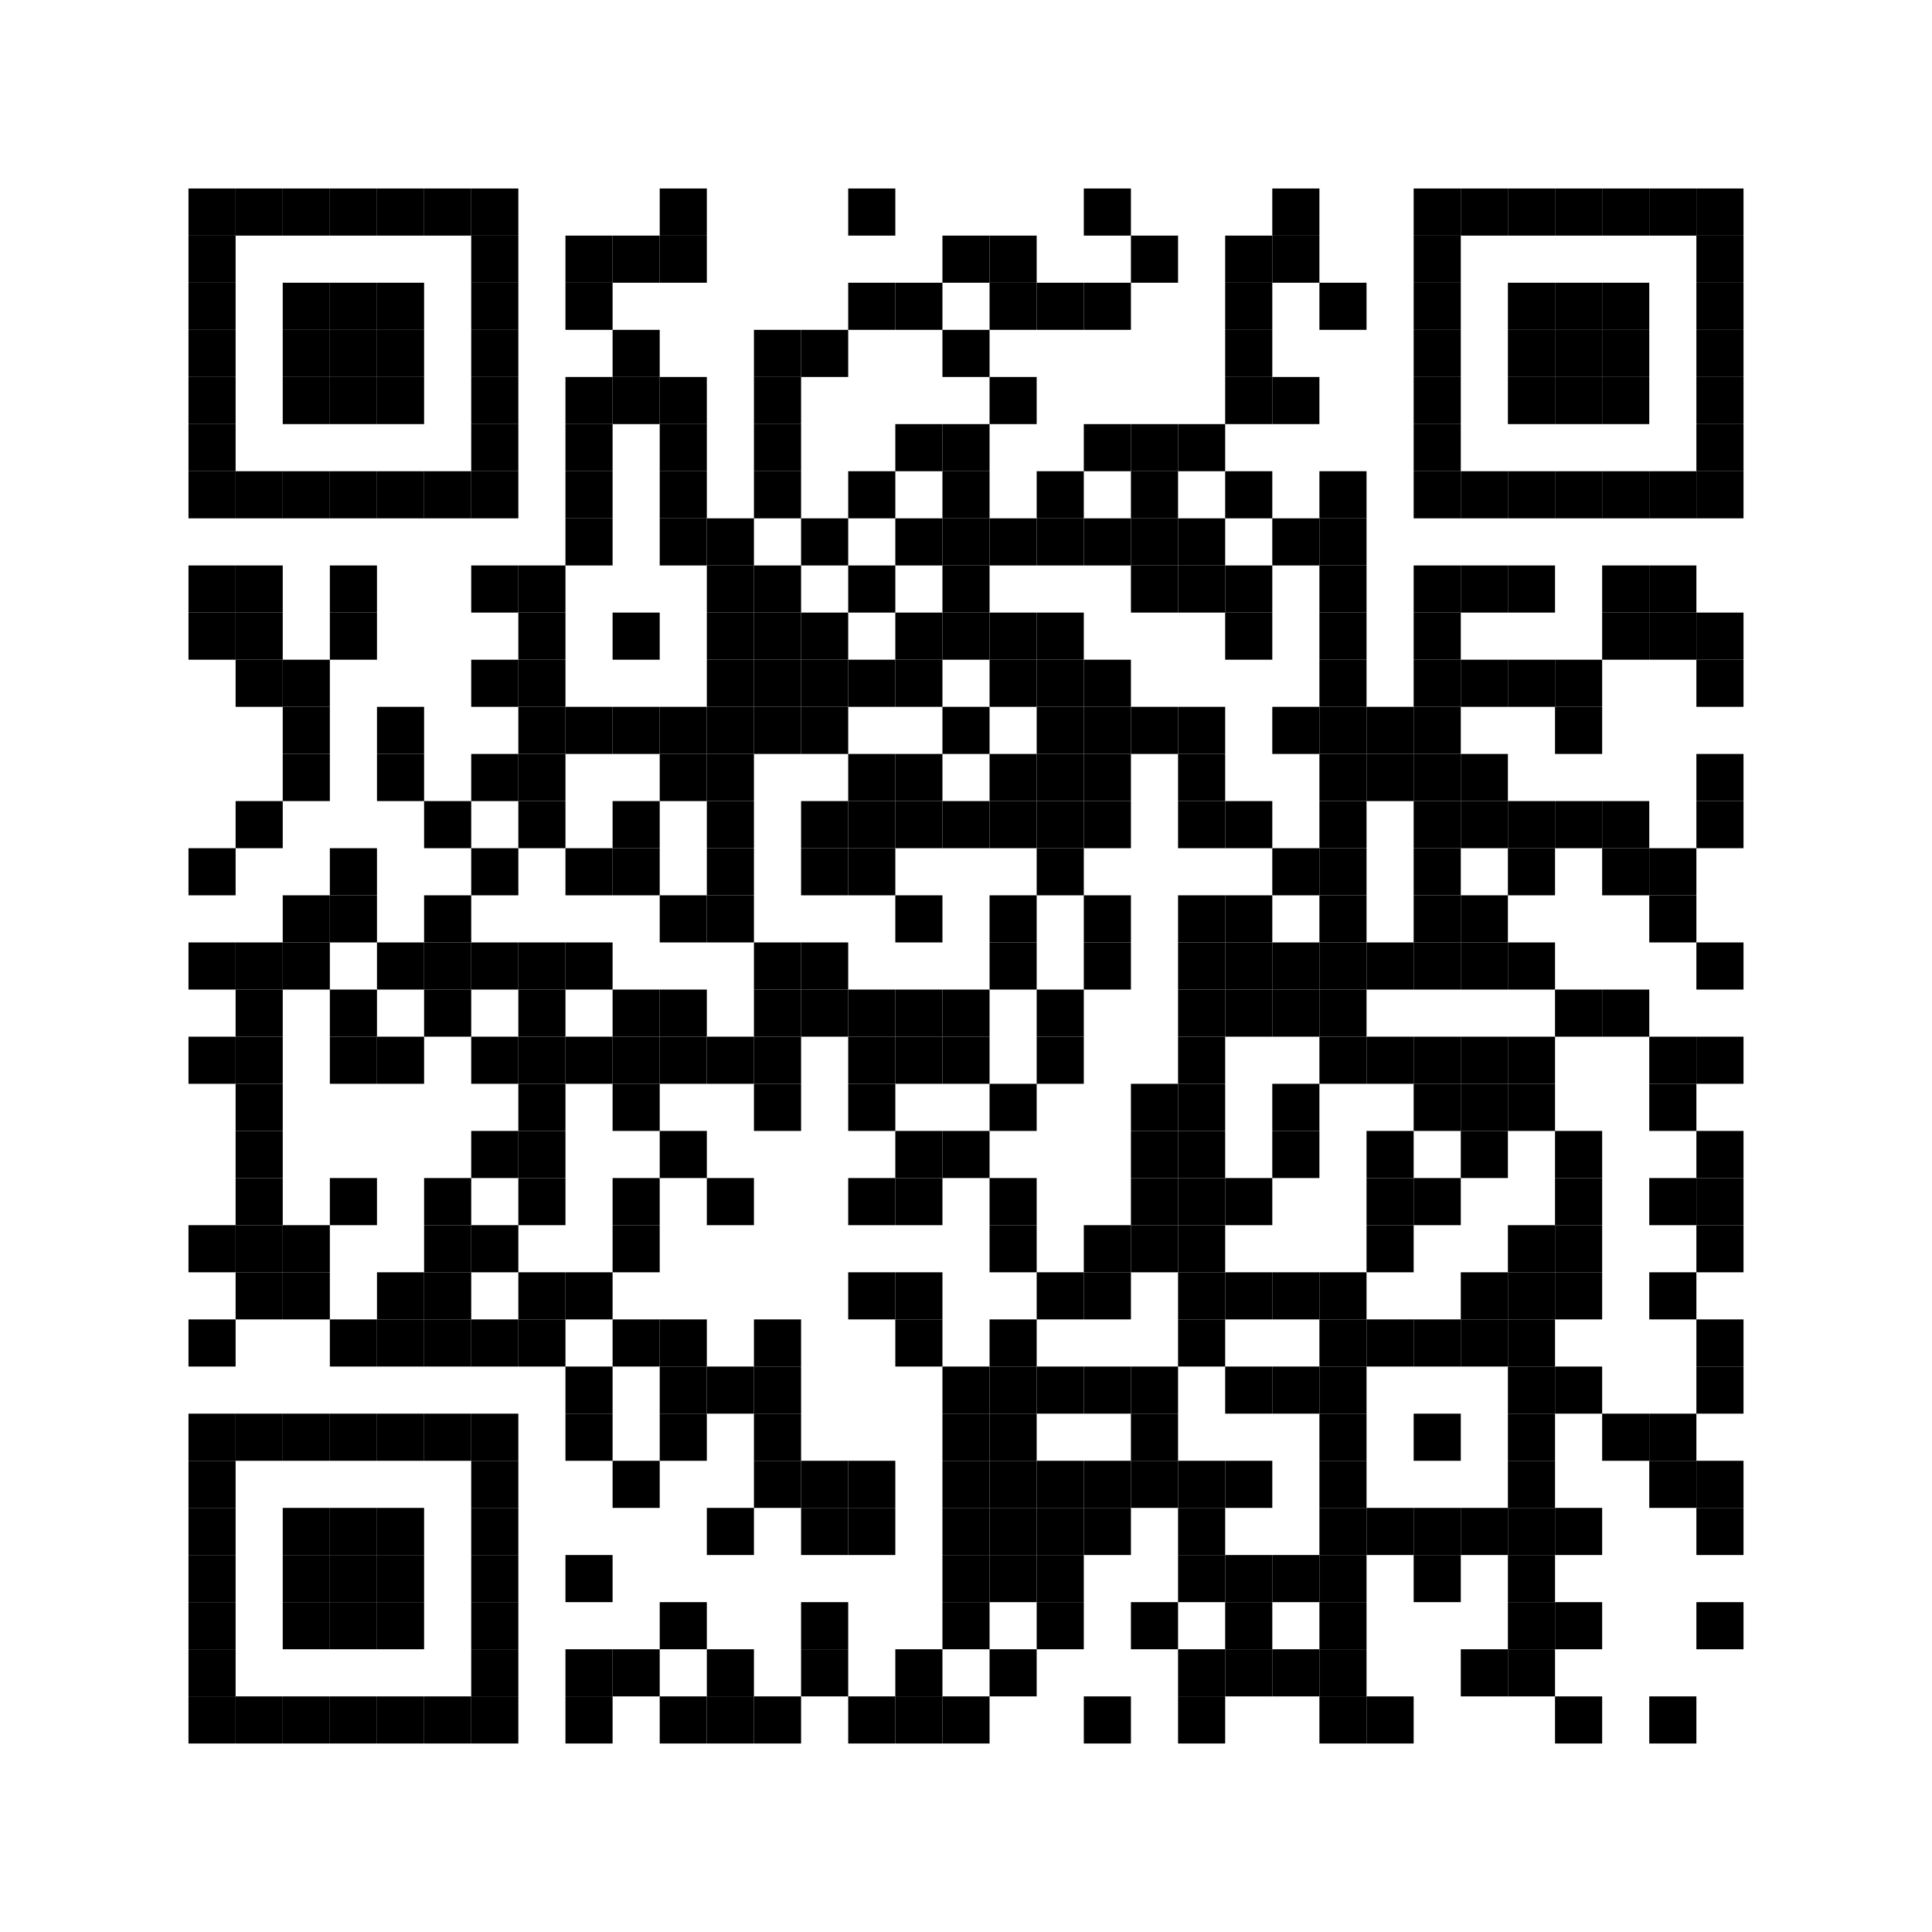 <?xml version="1.0" encoding="utf-8"?>
<!DOCTYPE svg PUBLIC "-//W3C//DTD SVG 1.1//EN" "http://www.w3.org/Graphics/SVG/1.1/DTD/svg11.dtd">
<svg xmlns="http://www.w3.org/2000/svg" version="1.1" xml:space="preserve" xmlns:xlink="http://www.w3.org/1999/xlink" width="984" height="984" viewBox="0 0 984 984">
<desc></desc>
<rect width="984" height="984" fill="#ffffff" cx="0" cy="0" />
<defs>
	<rect id="p" width="24" height="24" />
</defs>
<g fill="#000000">
	<use x="96" y="96" xlink:href="#p" />
	<use x="120" y="96" xlink:href="#p" />
	<use x="144" y="96" xlink:href="#p" />
	<use x="168" y="96" xlink:href="#p" />
	<use x="192" y="96" xlink:href="#p" />
	<use x="216" y="96" xlink:href="#p" />
	<use x="240" y="96" xlink:href="#p" />
	<use x="336" y="96" xlink:href="#p" />
	<use x="432" y="96" xlink:href="#p" />
	<use x="552" y="96" xlink:href="#p" />
	<use x="648" y="96" xlink:href="#p" />
	<use x="720" y="96" xlink:href="#p" />
	<use x="744" y="96" xlink:href="#p" />
	<use x="768" y="96" xlink:href="#p" />
	<use x="792" y="96" xlink:href="#p" />
	<use x="816" y="96" xlink:href="#p" />
	<use x="840" y="96" xlink:href="#p" />
	<use x="864" y="96" xlink:href="#p" />
	<use x="96" y="120" xlink:href="#p" />
	<use x="240" y="120" xlink:href="#p" />
	<use x="288" y="120" xlink:href="#p" />
	<use x="312" y="120" xlink:href="#p" />
	<use x="336" y="120" xlink:href="#p" />
	<use x="480" y="120" xlink:href="#p" />
	<use x="504" y="120" xlink:href="#p" />
	<use x="576" y="120" xlink:href="#p" />
	<use x="624" y="120" xlink:href="#p" />
	<use x="648" y="120" xlink:href="#p" />
	<use x="720" y="120" xlink:href="#p" />
	<use x="864" y="120" xlink:href="#p" />
	<use x="96" y="144" xlink:href="#p" />
	<use x="144" y="144" xlink:href="#p" />
	<use x="168" y="144" xlink:href="#p" />
	<use x="192" y="144" xlink:href="#p" />
	<use x="240" y="144" xlink:href="#p" />
	<use x="288" y="144" xlink:href="#p" />
	<use x="432" y="144" xlink:href="#p" />
	<use x="456" y="144" xlink:href="#p" />
	<use x="504" y="144" xlink:href="#p" />
	<use x="528" y="144" xlink:href="#p" />
	<use x="552" y="144" xlink:href="#p" />
	<use x="624" y="144" xlink:href="#p" />
	<use x="672" y="144" xlink:href="#p" />
	<use x="720" y="144" xlink:href="#p" />
	<use x="768" y="144" xlink:href="#p" />
	<use x="792" y="144" xlink:href="#p" />
	<use x="816" y="144" xlink:href="#p" />
	<use x="864" y="144" xlink:href="#p" />
	<use x="96" y="168" xlink:href="#p" />
	<use x="144" y="168" xlink:href="#p" />
	<use x="168" y="168" xlink:href="#p" />
	<use x="192" y="168" xlink:href="#p" />
	<use x="240" y="168" xlink:href="#p" />
	<use x="312" y="168" xlink:href="#p" />
	<use x="384" y="168" xlink:href="#p" />
	<use x="408" y="168" xlink:href="#p" />
	<use x="480" y="168" xlink:href="#p" />
	<use x="624" y="168" xlink:href="#p" />
	<use x="720" y="168" xlink:href="#p" />
	<use x="768" y="168" xlink:href="#p" />
	<use x="792" y="168" xlink:href="#p" />
	<use x="816" y="168" xlink:href="#p" />
	<use x="864" y="168" xlink:href="#p" />
	<use x="96" y="192" xlink:href="#p" />
	<use x="144" y="192" xlink:href="#p" />
	<use x="168" y="192" xlink:href="#p" />
	<use x="192" y="192" xlink:href="#p" />
	<use x="240" y="192" xlink:href="#p" />
	<use x="288" y="192" xlink:href="#p" />
	<use x="312" y="192" xlink:href="#p" />
	<use x="336" y="192" xlink:href="#p" />
	<use x="384" y="192" xlink:href="#p" />
	<use x="504" y="192" xlink:href="#p" />
	<use x="624" y="192" xlink:href="#p" />
	<use x="648" y="192" xlink:href="#p" />
	<use x="720" y="192" xlink:href="#p" />
	<use x="768" y="192" xlink:href="#p" />
	<use x="792" y="192" xlink:href="#p" />
	<use x="816" y="192" xlink:href="#p" />
	<use x="864" y="192" xlink:href="#p" />
	<use x="96" y="216" xlink:href="#p" />
	<use x="240" y="216" xlink:href="#p" />
	<use x="288" y="216" xlink:href="#p" />
	<use x="336" y="216" xlink:href="#p" />
	<use x="384" y="216" xlink:href="#p" />
	<use x="456" y="216" xlink:href="#p" />
	<use x="480" y="216" xlink:href="#p" />
	<use x="552" y="216" xlink:href="#p" />
	<use x="576" y="216" xlink:href="#p" />
	<use x="600" y="216" xlink:href="#p" />
	<use x="720" y="216" xlink:href="#p" />
	<use x="864" y="216" xlink:href="#p" />
	<use x="96" y="240" xlink:href="#p" />
	<use x="120" y="240" xlink:href="#p" />
	<use x="144" y="240" xlink:href="#p" />
	<use x="168" y="240" xlink:href="#p" />
	<use x="192" y="240" xlink:href="#p" />
	<use x="216" y="240" xlink:href="#p" />
	<use x="240" y="240" xlink:href="#p" />
	<use x="288" y="240" xlink:href="#p" />
	<use x="336" y="240" xlink:href="#p" />
	<use x="384" y="240" xlink:href="#p" />
	<use x="432" y="240" xlink:href="#p" />
	<use x="480" y="240" xlink:href="#p" />
	<use x="528" y="240" xlink:href="#p" />
	<use x="576" y="240" xlink:href="#p" />
	<use x="624" y="240" xlink:href="#p" />
	<use x="672" y="240" xlink:href="#p" />
	<use x="720" y="240" xlink:href="#p" />
	<use x="744" y="240" xlink:href="#p" />
	<use x="768" y="240" xlink:href="#p" />
	<use x="792" y="240" xlink:href="#p" />
	<use x="816" y="240" xlink:href="#p" />
	<use x="840" y="240" xlink:href="#p" />
	<use x="864" y="240" xlink:href="#p" />
	<use x="288" y="264" xlink:href="#p" />
	<use x="336" y="264" xlink:href="#p" />
	<use x="360" y="264" xlink:href="#p" />
	<use x="408" y="264" xlink:href="#p" />
	<use x="456" y="264" xlink:href="#p" />
	<use x="480" y="264" xlink:href="#p" />
	<use x="504" y="264" xlink:href="#p" />
	<use x="528" y="264" xlink:href="#p" />
	<use x="552" y="264" xlink:href="#p" />
	<use x="576" y="264" xlink:href="#p" />
	<use x="600" y="264" xlink:href="#p" />
	<use x="648" y="264" xlink:href="#p" />
	<use x="672" y="264" xlink:href="#p" />
	<use x="96" y="288" xlink:href="#p" />
	<use x="120" y="288" xlink:href="#p" />
	<use x="168" y="288" xlink:href="#p" />
	<use x="240" y="288" xlink:href="#p" />
	<use x="264" y="288" xlink:href="#p" />
	<use x="360" y="288" xlink:href="#p" />
	<use x="384" y="288" xlink:href="#p" />
	<use x="432" y="288" xlink:href="#p" />
	<use x="480" y="288" xlink:href="#p" />
	<use x="576" y="288" xlink:href="#p" />
	<use x="600" y="288" xlink:href="#p" />
	<use x="624" y="288" xlink:href="#p" />
	<use x="672" y="288" xlink:href="#p" />
	<use x="720" y="288" xlink:href="#p" />
	<use x="744" y="288" xlink:href="#p" />
	<use x="768" y="288" xlink:href="#p" />
	<use x="816" y="288" xlink:href="#p" />
	<use x="840" y="288" xlink:href="#p" />
	<use x="96" y="312" xlink:href="#p" />
	<use x="120" y="312" xlink:href="#p" />
	<use x="168" y="312" xlink:href="#p" />
	<use x="264" y="312" xlink:href="#p" />
	<use x="312" y="312" xlink:href="#p" />
	<use x="360" y="312" xlink:href="#p" />
	<use x="384" y="312" xlink:href="#p" />
	<use x="408" y="312" xlink:href="#p" />
	<use x="456" y="312" xlink:href="#p" />
	<use x="480" y="312" xlink:href="#p" />
	<use x="504" y="312" xlink:href="#p" />
	<use x="528" y="312" xlink:href="#p" />
	<use x="624" y="312" xlink:href="#p" />
	<use x="672" y="312" xlink:href="#p" />
	<use x="720" y="312" xlink:href="#p" />
	<use x="816" y="312" xlink:href="#p" />
	<use x="840" y="312" xlink:href="#p" />
	<use x="864" y="312" xlink:href="#p" />
	<use x="120" y="336" xlink:href="#p" />
	<use x="144" y="336" xlink:href="#p" />
	<use x="240" y="336" xlink:href="#p" />
	<use x="264" y="336" xlink:href="#p" />
	<use x="360" y="336" xlink:href="#p" />
	<use x="384" y="336" xlink:href="#p" />
	<use x="408" y="336" xlink:href="#p" />
	<use x="432" y="336" xlink:href="#p" />
	<use x="456" y="336" xlink:href="#p" />
	<use x="504" y="336" xlink:href="#p" />
	<use x="528" y="336" xlink:href="#p" />
	<use x="552" y="336" xlink:href="#p" />
	<use x="672" y="336" xlink:href="#p" />
	<use x="720" y="336" xlink:href="#p" />
	<use x="744" y="336" xlink:href="#p" />
	<use x="768" y="336" xlink:href="#p" />
	<use x="792" y="336" xlink:href="#p" />
	<use x="864" y="336" xlink:href="#p" />
	<use x="144" y="360" xlink:href="#p" />
	<use x="192" y="360" xlink:href="#p" />
	<use x="264" y="360" xlink:href="#p" />
	<use x="288" y="360" xlink:href="#p" />
	<use x="312" y="360" xlink:href="#p" />
	<use x="336" y="360" xlink:href="#p" />
	<use x="360" y="360" xlink:href="#p" />
	<use x="384" y="360" xlink:href="#p" />
	<use x="408" y="360" xlink:href="#p" />
	<use x="480" y="360" xlink:href="#p" />
	<use x="528" y="360" xlink:href="#p" />
	<use x="552" y="360" xlink:href="#p" />
	<use x="576" y="360" xlink:href="#p" />
	<use x="600" y="360" xlink:href="#p" />
	<use x="648" y="360" xlink:href="#p" />
	<use x="672" y="360" xlink:href="#p" />
	<use x="696" y="360" xlink:href="#p" />
	<use x="720" y="360" xlink:href="#p" />
	<use x="792" y="360" xlink:href="#p" />
	<use x="144" y="384" xlink:href="#p" />
	<use x="192" y="384" xlink:href="#p" />
	<use x="240" y="384" xlink:href="#p" />
	<use x="264" y="384" xlink:href="#p" />
	<use x="336" y="384" xlink:href="#p" />
	<use x="360" y="384" xlink:href="#p" />
	<use x="432" y="384" xlink:href="#p" />
	<use x="456" y="384" xlink:href="#p" />
	<use x="504" y="384" xlink:href="#p" />
	<use x="528" y="384" xlink:href="#p" />
	<use x="552" y="384" xlink:href="#p" />
	<use x="600" y="384" xlink:href="#p" />
	<use x="672" y="384" xlink:href="#p" />
	<use x="696" y="384" xlink:href="#p" />
	<use x="720" y="384" xlink:href="#p" />
	<use x="744" y="384" xlink:href="#p" />
	<use x="864" y="384" xlink:href="#p" />
	<use x="120" y="408" xlink:href="#p" />
	<use x="216" y="408" xlink:href="#p" />
	<use x="264" y="408" xlink:href="#p" />
	<use x="312" y="408" xlink:href="#p" />
	<use x="360" y="408" xlink:href="#p" />
	<use x="408" y="408" xlink:href="#p" />
	<use x="432" y="408" xlink:href="#p" />
	<use x="456" y="408" xlink:href="#p" />
	<use x="480" y="408" xlink:href="#p" />
	<use x="504" y="408" xlink:href="#p" />
	<use x="528" y="408" xlink:href="#p" />
	<use x="552" y="408" xlink:href="#p" />
	<use x="600" y="408" xlink:href="#p" />
	<use x="624" y="408" xlink:href="#p" />
	<use x="672" y="408" xlink:href="#p" />
	<use x="720" y="408" xlink:href="#p" />
	<use x="744" y="408" xlink:href="#p" />
	<use x="768" y="408" xlink:href="#p" />
	<use x="792" y="408" xlink:href="#p" />
	<use x="816" y="408" xlink:href="#p" />
	<use x="864" y="408" xlink:href="#p" />
	<use x="96" y="432" xlink:href="#p" />
	<use x="168" y="432" xlink:href="#p" />
	<use x="240" y="432" xlink:href="#p" />
	<use x="288" y="432" xlink:href="#p" />
	<use x="312" y="432" xlink:href="#p" />
	<use x="360" y="432" xlink:href="#p" />
	<use x="408" y="432" xlink:href="#p" />
	<use x="432" y="432" xlink:href="#p" />
	<use x="528" y="432" xlink:href="#p" />
	<use x="648" y="432" xlink:href="#p" />
	<use x="672" y="432" xlink:href="#p" />
	<use x="720" y="432" xlink:href="#p" />
	<use x="768" y="432" xlink:href="#p" />
	<use x="816" y="432" xlink:href="#p" />
	<use x="840" y="432" xlink:href="#p" />
	<use x="144" y="456" xlink:href="#p" />
	<use x="168" y="456" xlink:href="#p" />
	<use x="216" y="456" xlink:href="#p" />
	<use x="336" y="456" xlink:href="#p" />
	<use x="360" y="456" xlink:href="#p" />
	<use x="456" y="456" xlink:href="#p" />
	<use x="504" y="456" xlink:href="#p" />
	<use x="552" y="456" xlink:href="#p" />
	<use x="600" y="456" xlink:href="#p" />
	<use x="624" y="456" xlink:href="#p" />
	<use x="672" y="456" xlink:href="#p" />
	<use x="720" y="456" xlink:href="#p" />
	<use x="744" y="456" xlink:href="#p" />
	<use x="840" y="456" xlink:href="#p" />
	<use x="96" y="480" xlink:href="#p" />
	<use x="120" y="480" xlink:href="#p" />
	<use x="144" y="480" xlink:href="#p" />
	<use x="192" y="480" xlink:href="#p" />
	<use x="216" y="480" xlink:href="#p" />
	<use x="240" y="480" xlink:href="#p" />
	<use x="264" y="480" xlink:href="#p" />
	<use x="288" y="480" xlink:href="#p" />
	<use x="384" y="480" xlink:href="#p" />
	<use x="408" y="480" xlink:href="#p" />
	<use x="504" y="480" xlink:href="#p" />
	<use x="552" y="480" xlink:href="#p" />
	<use x="600" y="480" xlink:href="#p" />
	<use x="624" y="480" xlink:href="#p" />
	<use x="648" y="480" xlink:href="#p" />
	<use x="672" y="480" xlink:href="#p" />
	<use x="696" y="480" xlink:href="#p" />
	<use x="720" y="480" xlink:href="#p" />
	<use x="744" y="480" xlink:href="#p" />
	<use x="768" y="480" xlink:href="#p" />
	<use x="864" y="480" xlink:href="#p" />
	<use x="120" y="504" xlink:href="#p" />
	<use x="168" y="504" xlink:href="#p" />
	<use x="216" y="504" xlink:href="#p" />
	<use x="264" y="504" xlink:href="#p" />
	<use x="312" y="504" xlink:href="#p" />
	<use x="336" y="504" xlink:href="#p" />
	<use x="384" y="504" xlink:href="#p" />
	<use x="408" y="504" xlink:href="#p" />
	<use x="432" y="504" xlink:href="#p" />
	<use x="456" y="504" xlink:href="#p" />
	<use x="480" y="504" xlink:href="#p" />
	<use x="528" y="504" xlink:href="#p" />
	<use x="600" y="504" xlink:href="#p" />
	<use x="624" y="504" xlink:href="#p" />
	<use x="648" y="504" xlink:href="#p" />
	<use x="672" y="504" xlink:href="#p" />
	<use x="792" y="504" xlink:href="#p" />
	<use x="816" y="504" xlink:href="#p" />
	<use x="96" y="528" xlink:href="#p" />
	<use x="120" y="528" xlink:href="#p" />
	<use x="168" y="528" xlink:href="#p" />
	<use x="192" y="528" xlink:href="#p" />
	<use x="240" y="528" xlink:href="#p" />
	<use x="264" y="528" xlink:href="#p" />
	<use x="288" y="528" xlink:href="#p" />
	<use x="312" y="528" xlink:href="#p" />
	<use x="336" y="528" xlink:href="#p" />
	<use x="360" y="528" xlink:href="#p" />
	<use x="384" y="528" xlink:href="#p" />
	<use x="432" y="528" xlink:href="#p" />
	<use x="456" y="528" xlink:href="#p" />
	<use x="480" y="528" xlink:href="#p" />
	<use x="528" y="528" xlink:href="#p" />
	<use x="600" y="528" xlink:href="#p" />
	<use x="672" y="528" xlink:href="#p" />
	<use x="696" y="528" xlink:href="#p" />
	<use x="720" y="528" xlink:href="#p" />
	<use x="744" y="528" xlink:href="#p" />
	<use x="768" y="528" xlink:href="#p" />
	<use x="840" y="528" xlink:href="#p" />
	<use x="864" y="528" xlink:href="#p" />
	<use x="120" y="552" xlink:href="#p" />
	<use x="264" y="552" xlink:href="#p" />
	<use x="312" y="552" xlink:href="#p" />
	<use x="384" y="552" xlink:href="#p" />
	<use x="432" y="552" xlink:href="#p" />
	<use x="504" y="552" xlink:href="#p" />
	<use x="576" y="552" xlink:href="#p" />
	<use x="600" y="552" xlink:href="#p" />
	<use x="648" y="552" xlink:href="#p" />
	<use x="720" y="552" xlink:href="#p" />
	<use x="744" y="552" xlink:href="#p" />
	<use x="768" y="552" xlink:href="#p" />
	<use x="840" y="552" xlink:href="#p" />
	<use x="120" y="576" xlink:href="#p" />
	<use x="240" y="576" xlink:href="#p" />
	<use x="264" y="576" xlink:href="#p" />
	<use x="336" y="576" xlink:href="#p" />
	<use x="456" y="576" xlink:href="#p" />
	<use x="480" y="576" xlink:href="#p" />
	<use x="576" y="576" xlink:href="#p" />
	<use x="600" y="576" xlink:href="#p" />
	<use x="648" y="576" xlink:href="#p" />
	<use x="696" y="576" xlink:href="#p" />
	<use x="744" y="576" xlink:href="#p" />
	<use x="792" y="576" xlink:href="#p" />
	<use x="864" y="576" xlink:href="#p" />
	<use x="120" y="600" xlink:href="#p" />
	<use x="168" y="600" xlink:href="#p" />
	<use x="216" y="600" xlink:href="#p" />
	<use x="264" y="600" xlink:href="#p" />
	<use x="312" y="600" xlink:href="#p" />
	<use x="360" y="600" xlink:href="#p" />
	<use x="432" y="600" xlink:href="#p" />
	<use x="456" y="600" xlink:href="#p" />
	<use x="504" y="600" xlink:href="#p" />
	<use x="576" y="600" xlink:href="#p" />
	<use x="600" y="600" xlink:href="#p" />
	<use x="624" y="600" xlink:href="#p" />
	<use x="696" y="600" xlink:href="#p" />
	<use x="720" y="600" xlink:href="#p" />
	<use x="792" y="600" xlink:href="#p" />
	<use x="840" y="600" xlink:href="#p" />
	<use x="864" y="600" xlink:href="#p" />
	<use x="96" y="624" xlink:href="#p" />
	<use x="120" y="624" xlink:href="#p" />
	<use x="144" y="624" xlink:href="#p" />
	<use x="216" y="624" xlink:href="#p" />
	<use x="240" y="624" xlink:href="#p" />
	<use x="312" y="624" xlink:href="#p" />
	<use x="504" y="624" xlink:href="#p" />
	<use x="552" y="624" xlink:href="#p" />
	<use x="576" y="624" xlink:href="#p" />
	<use x="600" y="624" xlink:href="#p" />
	<use x="696" y="624" xlink:href="#p" />
	<use x="768" y="624" xlink:href="#p" />
	<use x="792" y="624" xlink:href="#p" />
	<use x="864" y="624" xlink:href="#p" />
	<use x="120" y="648" xlink:href="#p" />
	<use x="144" y="648" xlink:href="#p" />
	<use x="192" y="648" xlink:href="#p" />
	<use x="216" y="648" xlink:href="#p" />
	<use x="264" y="648" xlink:href="#p" />
	<use x="288" y="648" xlink:href="#p" />
	<use x="432" y="648" xlink:href="#p" />
	<use x="456" y="648" xlink:href="#p" />
	<use x="528" y="648" xlink:href="#p" />
	<use x="552" y="648" xlink:href="#p" />
	<use x="600" y="648" xlink:href="#p" />
	<use x="624" y="648" xlink:href="#p" />
	<use x="648" y="648" xlink:href="#p" />
	<use x="672" y="648" xlink:href="#p" />
	<use x="744" y="648" xlink:href="#p" />
	<use x="768" y="648" xlink:href="#p" />
	<use x="792" y="648" xlink:href="#p" />
	<use x="840" y="648" xlink:href="#p" />
	<use x="96" y="672" xlink:href="#p" />
	<use x="168" y="672" xlink:href="#p" />
	<use x="192" y="672" xlink:href="#p" />
	<use x="216" y="672" xlink:href="#p" />
	<use x="240" y="672" xlink:href="#p" />
	<use x="264" y="672" xlink:href="#p" />
	<use x="312" y="672" xlink:href="#p" />
	<use x="336" y="672" xlink:href="#p" />
	<use x="384" y="672" xlink:href="#p" />
	<use x="456" y="672" xlink:href="#p" />
	<use x="504" y="672" xlink:href="#p" />
	<use x="600" y="672" xlink:href="#p" />
	<use x="672" y="672" xlink:href="#p" />
	<use x="696" y="672" xlink:href="#p" />
	<use x="720" y="672" xlink:href="#p" />
	<use x="744" y="672" xlink:href="#p" />
	<use x="768" y="672" xlink:href="#p" />
	<use x="864" y="672" xlink:href="#p" />
	<use x="288" y="696" xlink:href="#p" />
	<use x="336" y="696" xlink:href="#p" />
	<use x="360" y="696" xlink:href="#p" />
	<use x="384" y="696" xlink:href="#p" />
	<use x="480" y="696" xlink:href="#p" />
	<use x="504" y="696" xlink:href="#p" />
	<use x="528" y="696" xlink:href="#p" />
	<use x="552" y="696" xlink:href="#p" />
	<use x="576" y="696" xlink:href="#p" />
	<use x="624" y="696" xlink:href="#p" />
	<use x="648" y="696" xlink:href="#p" />
	<use x="672" y="696" xlink:href="#p" />
	<use x="768" y="696" xlink:href="#p" />
	<use x="792" y="696" xlink:href="#p" />
	<use x="864" y="696" xlink:href="#p" />
	<use x="96" y="720" xlink:href="#p" />
	<use x="120" y="720" xlink:href="#p" />
	<use x="144" y="720" xlink:href="#p" />
	<use x="168" y="720" xlink:href="#p" />
	<use x="192" y="720" xlink:href="#p" />
	<use x="216" y="720" xlink:href="#p" />
	<use x="240" y="720" xlink:href="#p" />
	<use x="288" y="720" xlink:href="#p" />
	<use x="336" y="720" xlink:href="#p" />
	<use x="384" y="720" xlink:href="#p" />
	<use x="480" y="720" xlink:href="#p" />
	<use x="504" y="720" xlink:href="#p" />
	<use x="576" y="720" xlink:href="#p" />
	<use x="672" y="720" xlink:href="#p" />
	<use x="720" y="720" xlink:href="#p" />
	<use x="768" y="720" xlink:href="#p" />
	<use x="816" y="720" xlink:href="#p" />
	<use x="840" y="720" xlink:href="#p" />
	<use x="96" y="744" xlink:href="#p" />
	<use x="240" y="744" xlink:href="#p" />
	<use x="312" y="744" xlink:href="#p" />
	<use x="384" y="744" xlink:href="#p" />
	<use x="408" y="744" xlink:href="#p" />
	<use x="432" y="744" xlink:href="#p" />
	<use x="480" y="744" xlink:href="#p" />
	<use x="504" y="744" xlink:href="#p" />
	<use x="528" y="744" xlink:href="#p" />
	<use x="552" y="744" xlink:href="#p" />
	<use x="576" y="744" xlink:href="#p" />
	<use x="600" y="744" xlink:href="#p" />
	<use x="624" y="744" xlink:href="#p" />
	<use x="672" y="744" xlink:href="#p" />
	<use x="768" y="744" xlink:href="#p" />
	<use x="840" y="744" xlink:href="#p" />
	<use x="864" y="744" xlink:href="#p" />
	<use x="96" y="768" xlink:href="#p" />
	<use x="144" y="768" xlink:href="#p" />
	<use x="168" y="768" xlink:href="#p" />
	<use x="192" y="768" xlink:href="#p" />
	<use x="240" y="768" xlink:href="#p" />
	<use x="360" y="768" xlink:href="#p" />
	<use x="408" y="768" xlink:href="#p" />
	<use x="432" y="768" xlink:href="#p" />
	<use x="480" y="768" xlink:href="#p" />
	<use x="504" y="768" xlink:href="#p" />
	<use x="528" y="768" xlink:href="#p" />
	<use x="552" y="768" xlink:href="#p" />
	<use x="600" y="768" xlink:href="#p" />
	<use x="672" y="768" xlink:href="#p" />
	<use x="696" y="768" xlink:href="#p" />
	<use x="720" y="768" xlink:href="#p" />
	<use x="744" y="768" xlink:href="#p" />
	<use x="768" y="768" xlink:href="#p" />
	<use x="792" y="768" xlink:href="#p" />
	<use x="864" y="768" xlink:href="#p" />
	<use x="96" y="792" xlink:href="#p" />
	<use x="144" y="792" xlink:href="#p" />
	<use x="168" y="792" xlink:href="#p" />
	<use x="192" y="792" xlink:href="#p" />
	<use x="240" y="792" xlink:href="#p" />
	<use x="288" y="792" xlink:href="#p" />
	<use x="480" y="792" xlink:href="#p" />
	<use x="504" y="792" xlink:href="#p" />
	<use x="528" y="792" xlink:href="#p" />
	<use x="600" y="792" xlink:href="#p" />
	<use x="624" y="792" xlink:href="#p" />
	<use x="648" y="792" xlink:href="#p" />
	<use x="672" y="792" xlink:href="#p" />
	<use x="720" y="792" xlink:href="#p" />
	<use x="768" y="792" xlink:href="#p" />
	<use x="96" y="816" xlink:href="#p" />
	<use x="144" y="816" xlink:href="#p" />
	<use x="168" y="816" xlink:href="#p" />
	<use x="192" y="816" xlink:href="#p" />
	<use x="240" y="816" xlink:href="#p" />
	<use x="336" y="816" xlink:href="#p" />
	<use x="408" y="816" xlink:href="#p" />
	<use x="480" y="816" xlink:href="#p" />
	<use x="528" y="816" xlink:href="#p" />
	<use x="576" y="816" xlink:href="#p" />
	<use x="624" y="816" xlink:href="#p" />
	<use x="672" y="816" xlink:href="#p" />
	<use x="768" y="816" xlink:href="#p" />
	<use x="792" y="816" xlink:href="#p" />
	<use x="864" y="816" xlink:href="#p" />
	<use x="96" y="840" xlink:href="#p" />
	<use x="240" y="840" xlink:href="#p" />
	<use x="288" y="840" xlink:href="#p" />
	<use x="312" y="840" xlink:href="#p" />
	<use x="360" y="840" xlink:href="#p" />
	<use x="408" y="840" xlink:href="#p" />
	<use x="456" y="840" xlink:href="#p" />
	<use x="504" y="840" xlink:href="#p" />
	<use x="600" y="840" xlink:href="#p" />
	<use x="624" y="840" xlink:href="#p" />
	<use x="648" y="840" xlink:href="#p" />
	<use x="672" y="840" xlink:href="#p" />
	<use x="744" y="840" xlink:href="#p" />
	<use x="768" y="840" xlink:href="#p" />
	<use x="96" y="864" xlink:href="#p" />
	<use x="120" y="864" xlink:href="#p" />
	<use x="144" y="864" xlink:href="#p" />
	<use x="168" y="864" xlink:href="#p" />
	<use x="192" y="864" xlink:href="#p" />
	<use x="216" y="864" xlink:href="#p" />
	<use x="240" y="864" xlink:href="#p" />
	<use x="288" y="864" xlink:href="#p" />
	<use x="336" y="864" xlink:href="#p" />
	<use x="360" y="864" xlink:href="#p" />
	<use x="384" y="864" xlink:href="#p" />
	<use x="432" y="864" xlink:href="#p" />
	<use x="456" y="864" xlink:href="#p" />
	<use x="480" y="864" xlink:href="#p" />
	<use x="552" y="864" xlink:href="#p" />
	<use x="600" y="864" xlink:href="#p" />
	<use x="672" y="864" xlink:href="#p" />
	<use x="696" y="864" xlink:href="#p" />
	<use x="792" y="864" xlink:href="#p" />
	<use x="840" y="864" xlink:href="#p" />
</g>
</svg>